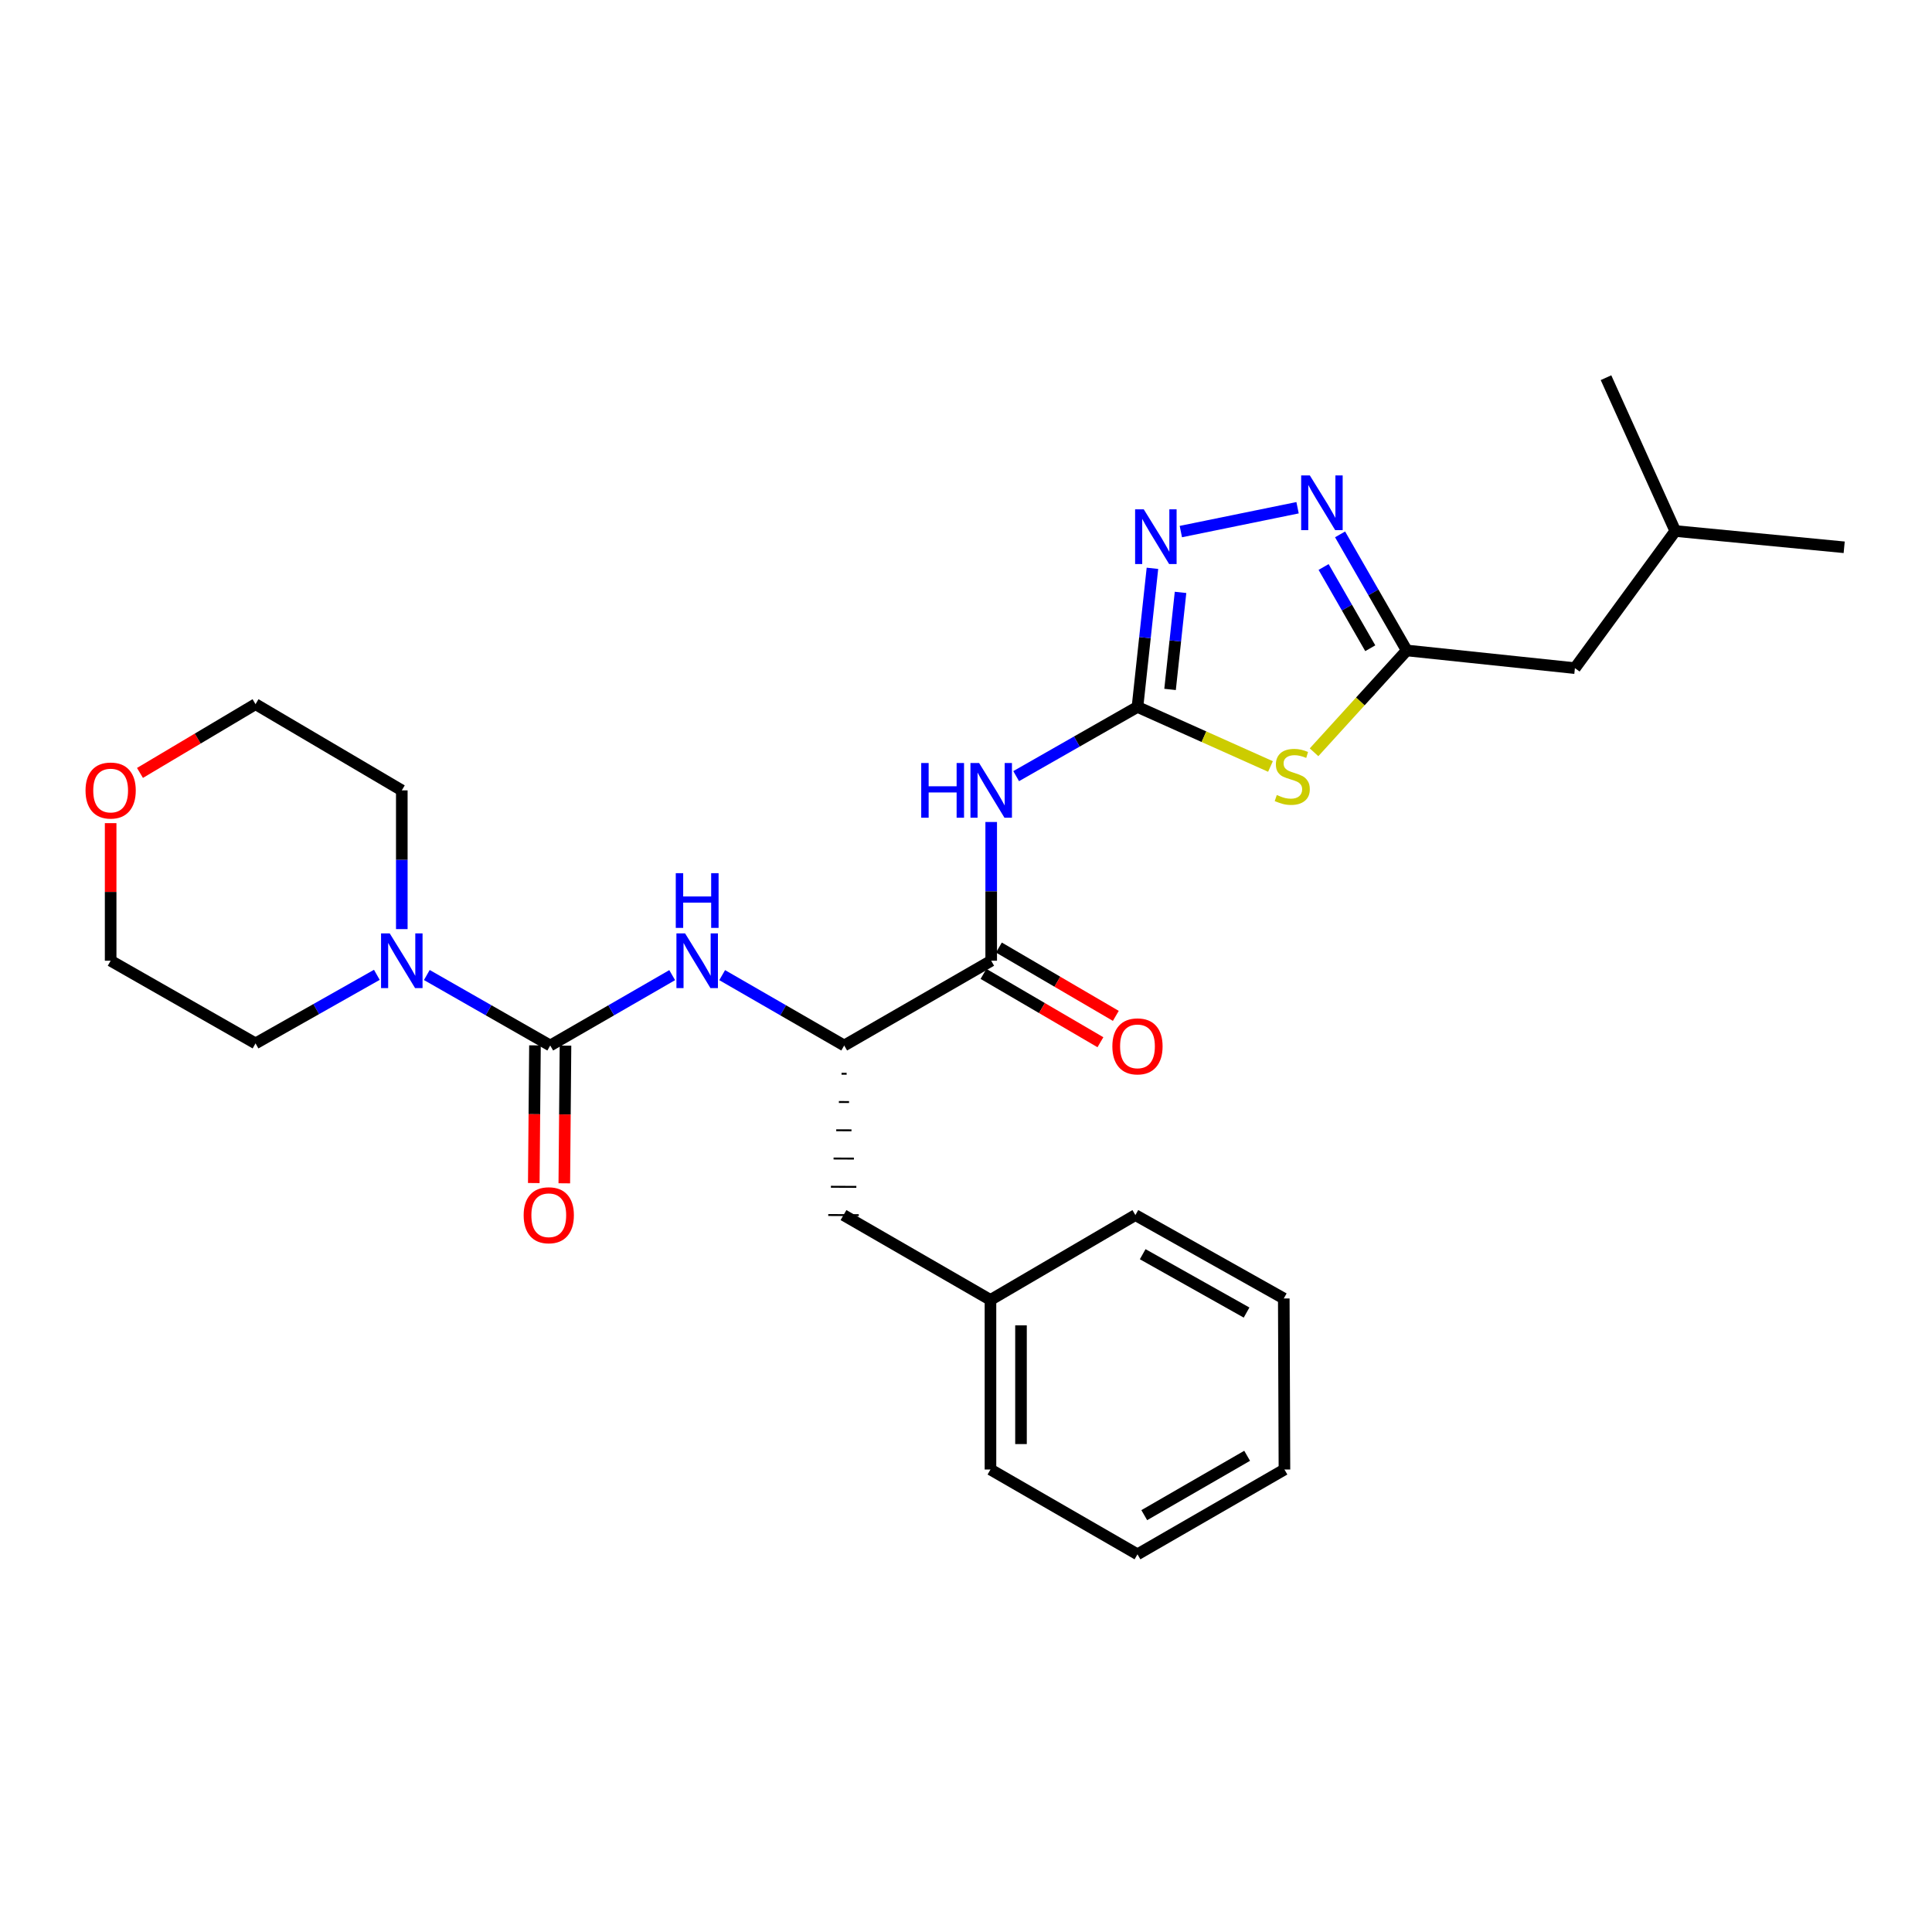 <?xml version='1.0' encoding='iso-8859-1'?>
<svg version='1.1' baseProfile='full'
              xmlns='http://www.w3.org/2000/svg'
                      xmlns:rdkit='http://www.rdkit.org/xml'
                      xmlns:xlink='http://www.w3.org/1999/xlink'
                  xml:space='preserve'
width='1000px' height='1000px' viewBox='0 0 1000 1000'>
<!-- END OF HEADER -->
<rect style='opacity:1.0;fill:#FFFFFF;stroke:none' width='1000' height='1000' x='0' y='0'> </rect>
<path class='bond-0' d='M 588.754,365.913 L 623.175,381.322' style='fill:none;fill-rule:evenodd;stroke:#000000;stroke-width:6px;stroke-linecap:butt;stroke-linejoin:miter;stroke-opacity:1' />
<path class='bond-0' d='M 623.175,381.322 L 657.597,396.73' style='fill:none;fill-rule:evenodd;stroke:#CCCC00;stroke-width:6px;stroke-linecap:butt;stroke-linejoin:miter;stroke-opacity:1' />
<path class='bond-2' d='M 588.754,365.913 L 557.359,383.821' style='fill:none;fill-rule:evenodd;stroke:#000000;stroke-width:6px;stroke-linecap:butt;stroke-linejoin:miter;stroke-opacity:1' />
<path class='bond-2' d='M 557.359,383.821 L 525.963,401.728' style='fill:none;fill-rule:evenodd;stroke:#0000FF;stroke-width:6px;stroke-linecap:butt;stroke-linejoin:miter;stroke-opacity:1' />
<path class='bond-3' d='M 588.754,365.913 L 592.628,330.036' style='fill:none;fill-rule:evenodd;stroke:#000000;stroke-width:6px;stroke-linecap:butt;stroke-linejoin:miter;stroke-opacity:1' />
<path class='bond-3' d='M 592.628,330.036 L 596.501,294.159' style='fill:none;fill-rule:evenodd;stroke:#0000FF;stroke-width:6px;stroke-linecap:butt;stroke-linejoin:miter;stroke-opacity:1' />
<path class='bond-3' d='M 605.624,356.846 L 608.335,331.732' style='fill:none;fill-rule:evenodd;stroke:#000000;stroke-width:6px;stroke-linecap:butt;stroke-linejoin:miter;stroke-opacity:1' />
<path class='bond-3' d='M 608.335,331.732 L 611.046,306.618' style='fill:none;fill-rule:evenodd;stroke:#0000FF;stroke-width:6px;stroke-linecap:butt;stroke-linejoin:miter;stroke-opacity:1' />
<path class='bond-5' d='M 680.152,389.381 L 704.138,363.025' style='fill:none;fill-rule:evenodd;stroke:#CCCC00;stroke-width:6px;stroke-linecap:butt;stroke-linejoin:miter;stroke-opacity:1' />
<path class='bond-5' d='M 704.138,363.025 L 728.125,336.668' style='fill:none;fill-rule:evenodd;stroke:#000000;stroke-width:6px;stroke-linecap:butt;stroke-linejoin:miter;stroke-opacity:1' />
<path class='bond-1' d='M 284.797,541.147 L 316.361,522.939' style='fill:none;fill-rule:evenodd;stroke:#000000;stroke-width:6px;stroke-linecap:butt;stroke-linejoin:miter;stroke-opacity:1' />
<path class='bond-1' d='M 316.361,522.939 L 347.924,504.732' style='fill:none;fill-rule:evenodd;stroke:#0000FF;stroke-width:6px;stroke-linecap:butt;stroke-linejoin:miter;stroke-opacity:1' />
<path class='bond-8' d='M 284.797,541.147 L 252.861,522.907' style='fill:none;fill-rule:evenodd;stroke:#000000;stroke-width:6px;stroke-linecap:butt;stroke-linejoin:miter;stroke-opacity:1' />
<path class='bond-8' d='M 252.861,522.907 L 220.924,504.667' style='fill:none;fill-rule:evenodd;stroke:#0000FF;stroke-width:6px;stroke-linecap:butt;stroke-linejoin:miter;stroke-opacity:1' />
<path class='bond-10' d='M 276.898,541.079 L 276.592,576.711' style='fill:none;fill-rule:evenodd;stroke:#000000;stroke-width:6px;stroke-linecap:butt;stroke-linejoin:miter;stroke-opacity:1' />
<path class='bond-10' d='M 276.592,576.711 L 276.286,612.343' style='fill:none;fill-rule:evenodd;stroke:#FF0000;stroke-width:6px;stroke-linecap:butt;stroke-linejoin:miter;stroke-opacity:1' />
<path class='bond-10' d='M 292.696,541.215 L 292.39,576.847' style='fill:none;fill-rule:evenodd;stroke:#000000;stroke-width:6px;stroke-linecap:butt;stroke-linejoin:miter;stroke-opacity:1' />
<path class='bond-10' d='M 292.39,576.847 L 292.084,612.479' style='fill:none;fill-rule:evenodd;stroke:#FF0000;stroke-width:6px;stroke-linecap:butt;stroke-linejoin:miter;stroke-opacity:1' />
<path class='bond-6' d='M 513.044,425.461 L 513.044,461.366' style='fill:none;fill-rule:evenodd;stroke:#0000FF;stroke-width:6px;stroke-linecap:butt;stroke-linejoin:miter;stroke-opacity:1' />
<path class='bond-6' d='M 513.044,461.366 L 513.044,497.27' style='fill:none;fill-rule:evenodd;stroke:#000000;stroke-width:6px;stroke-linecap:butt;stroke-linejoin:miter;stroke-opacity:1' />
<path class='bond-4' d='M 611.202,275.142 L 671.619,262.803' style='fill:none;fill-rule:evenodd;stroke:#0000FF;stroke-width:6px;stroke-linecap:butt;stroke-linejoin:miter;stroke-opacity:1' />
<path class='bond-28' d='M 693.621,276.593 L 710.873,306.631' style='fill:none;fill-rule:evenodd;stroke:#0000FF;stroke-width:6px;stroke-linecap:butt;stroke-linejoin:miter;stroke-opacity:1' />
<path class='bond-28' d='M 710.873,306.631 L 728.125,336.668' style='fill:none;fill-rule:evenodd;stroke:#000000;stroke-width:6px;stroke-linecap:butt;stroke-linejoin:miter;stroke-opacity:1' />
<path class='bond-28' d='M 685.096,293.473 L 697.173,314.499' style='fill:none;fill-rule:evenodd;stroke:#0000FF;stroke-width:6px;stroke-linecap:butt;stroke-linejoin:miter;stroke-opacity:1' />
<path class='bond-28' d='M 697.173,314.499 L 709.249,335.526' style='fill:none;fill-rule:evenodd;stroke:#000000;stroke-width:6px;stroke-linecap:butt;stroke-linejoin:miter;stroke-opacity:1' />
<path class='bond-14' d='M 728.125,336.668 L 815.175,345.823' style='fill:none;fill-rule:evenodd;stroke:#000000;stroke-width:6px;stroke-linecap:butt;stroke-linejoin:miter;stroke-opacity:1' />
<path class='bond-9' d='M 513.044,497.27 L 436.956,541.147' style='fill:none;fill-rule:evenodd;stroke:#000000;stroke-width:6px;stroke-linecap:butt;stroke-linejoin:miter;stroke-opacity:1' />
<path class='bond-11' d='M 509.058,504.09 L 539.317,521.774' style='fill:none;fill-rule:evenodd;stroke:#000000;stroke-width:6px;stroke-linecap:butt;stroke-linejoin:miter;stroke-opacity:1' />
<path class='bond-11' d='M 539.317,521.774 L 569.576,539.457' style='fill:none;fill-rule:evenodd;stroke:#FF0000;stroke-width:6px;stroke-linecap:butt;stroke-linejoin:miter;stroke-opacity:1' />
<path class='bond-11' d='M 517.029,490.45 L 547.289,508.134' style='fill:none;fill-rule:evenodd;stroke:#000000;stroke-width:6px;stroke-linecap:butt;stroke-linejoin:miter;stroke-opacity:1' />
<path class='bond-11' d='M 547.289,508.134 L 577.548,525.817' style='fill:none;fill-rule:evenodd;stroke:#FF0000;stroke-width:6px;stroke-linecap:butt;stroke-linejoin:miter;stroke-opacity:1' />
<path class='bond-7' d='M 373.795,504.729 L 405.375,522.938' style='fill:none;fill-rule:evenodd;stroke:#0000FF;stroke-width:6px;stroke-linecap:butt;stroke-linejoin:miter;stroke-opacity:1' />
<path class='bond-7' d='M 405.375,522.938 L 436.956,541.147' style='fill:none;fill-rule:evenodd;stroke:#000000;stroke-width:6px;stroke-linecap:butt;stroke-linejoin:miter;stroke-opacity:1' />
<path class='bond-16' d='M 195.058,504.569 L 163.66,522.314' style='fill:none;fill-rule:evenodd;stroke:#0000FF;stroke-width:6px;stroke-linecap:butt;stroke-linejoin:miter;stroke-opacity:1' />
<path class='bond-16' d='M 163.66,522.314 L 132.262,540.058' style='fill:none;fill-rule:evenodd;stroke:#000000;stroke-width:6px;stroke-linecap:butt;stroke-linejoin:miter;stroke-opacity:1' />
<path class='bond-17' d='M 207.972,480.906 L 207.972,445.001' style='fill:none;fill-rule:evenodd;stroke:#0000FF;stroke-width:6px;stroke-linecap:butt;stroke-linejoin:miter;stroke-opacity:1' />
<path class='bond-17' d='M 207.972,445.001 L 207.972,409.096' style='fill:none;fill-rule:evenodd;stroke:#000000;stroke-width:6px;stroke-linecap:butt;stroke-linejoin:miter;stroke-opacity:1' />
<path class='bond-12' d='M 435.579,555.771 L 438.212,555.782' style='fill:none;fill-rule:evenodd;stroke:#000000;stroke-width:1.0px;stroke-linecap:butt;stroke-linejoin:miter;stroke-opacity:1' />
<path class='bond-12' d='M 434.203,570.396 L 439.469,570.417' style='fill:none;fill-rule:evenodd;stroke:#000000;stroke-width:1.0px;stroke-linecap:butt;stroke-linejoin:miter;stroke-opacity:1' />
<path class='bond-12' d='M 432.826,585.02 L 440.726,585.052' style='fill:none;fill-rule:evenodd;stroke:#000000;stroke-width:1.0px;stroke-linecap:butt;stroke-linejoin:miter;stroke-opacity:1' />
<path class='bond-12' d='M 431.45,599.644 L 441.982,599.688' style='fill:none;fill-rule:evenodd;stroke:#000000;stroke-width:1.0px;stroke-linecap:butt;stroke-linejoin:miter;stroke-opacity:1' />
<path class='bond-12' d='M 430.073,614.269 L 443.239,614.323' style='fill:none;fill-rule:evenodd;stroke:#000000;stroke-width:1.0px;stroke-linecap:butt;stroke-linejoin:miter;stroke-opacity:1' />
<path class='bond-12' d='M 428.697,628.893 L 444.495,628.958' style='fill:none;fill-rule:evenodd;stroke:#000000;stroke-width:1.0px;stroke-linecap:butt;stroke-linejoin:miter;stroke-opacity:1' />
<path class='bond-15' d='M 436.596,628.926 L 512.666,672.837' style='fill:none;fill-rule:evenodd;stroke:#000000;stroke-width:6px;stroke-linecap:butt;stroke-linejoin:miter;stroke-opacity:1' />
<path class='bond-13' d='M 72.452,400.065 L 102.357,382.274' style='fill:none;fill-rule:evenodd;stroke:#FF0000;stroke-width:6px;stroke-linecap:butt;stroke-linejoin:miter;stroke-opacity:1' />
<path class='bond-13' d='M 102.357,382.274 L 132.262,364.483' style='fill:none;fill-rule:evenodd;stroke:#000000;stroke-width:6px;stroke-linecap:butt;stroke-linejoin:miter;stroke-opacity:1' />
<path class='bond-30' d='M 57.271,426.061 L 57.271,461.666' style='fill:none;fill-rule:evenodd;stroke:#FF0000;stroke-width:6px;stroke-linecap:butt;stroke-linejoin:miter;stroke-opacity:1' />
<path class='bond-30' d='M 57.271,461.666 L 57.271,497.27' style='fill:none;fill-rule:evenodd;stroke:#000000;stroke-width:6px;stroke-linecap:butt;stroke-linejoin:miter;stroke-opacity:1' />
<path class='bond-20' d='M 815.175,345.823 L 867.126,274.852' style='fill:none;fill-rule:evenodd;stroke:#000000;stroke-width:6px;stroke-linecap:butt;stroke-linejoin:miter;stroke-opacity:1' />
<path class='bond-21' d='M 512.666,672.837 L 512.666,760.616' style='fill:none;fill-rule:evenodd;stroke:#000000;stroke-width:6px;stroke-linecap:butt;stroke-linejoin:miter;stroke-opacity:1' />
<path class='bond-21' d='M 528.465,686.004 L 528.465,747.449' style='fill:none;fill-rule:evenodd;stroke:#000000;stroke-width:6px;stroke-linecap:butt;stroke-linejoin:miter;stroke-opacity:1' />
<path class='bond-22' d='M 512.666,672.837 L 587.675,628.926' style='fill:none;fill-rule:evenodd;stroke:#000000;stroke-width:6px;stroke-linecap:butt;stroke-linejoin:miter;stroke-opacity:1' />
<path class='bond-19' d='M 132.262,540.058 L 57.271,497.27' style='fill:none;fill-rule:evenodd;stroke:#000000;stroke-width:6px;stroke-linecap:butt;stroke-linejoin:miter;stroke-opacity:1' />
<path class='bond-18' d='M 207.972,409.096 L 132.262,364.483' style='fill:none;fill-rule:evenodd;stroke:#000000;stroke-width:6px;stroke-linecap:butt;stroke-linejoin:miter;stroke-opacity:1' />
<path class='bond-23' d='M 867.126,274.852 L 831.263,195.49' style='fill:none;fill-rule:evenodd;stroke:#000000;stroke-width:6px;stroke-linecap:butt;stroke-linejoin:miter;stroke-opacity:1' />
<path class='bond-24' d='M 867.126,274.852 L 954.545,283.278' style='fill:none;fill-rule:evenodd;stroke:#000000;stroke-width:6px;stroke-linecap:butt;stroke-linejoin:miter;stroke-opacity:1' />
<path class='bond-26' d='M 512.666,760.616 L 588.754,804.51' style='fill:none;fill-rule:evenodd;stroke:#000000;stroke-width:6px;stroke-linecap:butt;stroke-linejoin:miter;stroke-opacity:1' />
<path class='bond-25' d='M 587.675,628.926 L 664.483,672.082' style='fill:none;fill-rule:evenodd;stroke:#000000;stroke-width:6px;stroke-linecap:butt;stroke-linejoin:miter;stroke-opacity:1' />
<path class='bond-25' d='M 591.457,649.172 L 645.222,679.382' style='fill:none;fill-rule:evenodd;stroke:#000000;stroke-width:6px;stroke-linecap:butt;stroke-linejoin:miter;stroke-opacity:1' />
<path class='bond-27' d='M 664.483,672.082 L 664.825,760.616' style='fill:none;fill-rule:evenodd;stroke:#000000;stroke-width:6px;stroke-linecap:butt;stroke-linejoin:miter;stroke-opacity:1' />
<path class='bond-29' d='M 588.754,804.51 L 664.825,760.616' style='fill:none;fill-rule:evenodd;stroke:#000000;stroke-width:6px;stroke-linecap:butt;stroke-linejoin:miter;stroke-opacity:1' />
<path class='bond-29' d='M 592.269,784.242 L 645.518,753.516' style='fill:none;fill-rule:evenodd;stroke:#000000;stroke-width:6px;stroke-linecap:butt;stroke-linejoin:miter;stroke-opacity:1' />
<path  class='atom-1' d='M 660.871 411.496
Q 661.191 411.616, 662.511 412.176
Q 663.831 412.736, 665.271 413.096
Q 666.751 413.416, 668.191 413.416
Q 670.871 413.416, 672.431 412.136
Q 673.991 410.816, 673.991 408.536
Q 673.991 406.976, 673.191 406.016
Q 672.431 405.056, 671.231 404.536
Q 670.031 404.016, 668.031 403.416
Q 665.511 402.656, 663.991 401.936
Q 662.511 401.216, 661.431 399.696
Q 660.391 398.176, 660.391 395.616
Q 660.391 392.056, 662.791 389.856
Q 665.231 387.656, 670.031 387.656
Q 673.311 387.656, 677.031 389.216
L 676.111 392.296
Q 672.711 390.896, 670.151 390.896
Q 667.391 390.896, 665.871 392.056
Q 664.351 393.176, 664.391 395.136
Q 664.391 396.656, 665.151 397.576
Q 665.951 398.496, 667.071 399.016
Q 668.231 399.536, 670.151 400.136
Q 672.711 400.936, 674.231 401.736
Q 675.751 402.536, 676.831 404.176
Q 677.951 405.776, 677.951 408.536
Q 677.951 412.456, 675.311 414.576
Q 672.711 416.656, 668.351 416.656
Q 665.831 416.656, 663.911 416.096
Q 662.031 415.576, 659.791 414.656
L 660.871 411.496
' fill='#CCCC00'/>
<path  class='atom-3' d='M 476.824 394.936
L 480.664 394.936
L 480.664 406.976
L 495.144 406.976
L 495.144 394.936
L 498.984 394.936
L 498.984 423.256
L 495.144 423.256
L 495.144 410.176
L 480.664 410.176
L 480.664 423.256
L 476.824 423.256
L 476.824 394.936
' fill='#0000FF'/>
<path  class='atom-3' d='M 506.784 394.936
L 516.064 409.936
Q 516.984 411.416, 518.464 414.096
Q 519.944 416.776, 520.024 416.936
L 520.024 394.936
L 523.784 394.936
L 523.784 423.256
L 519.904 423.256
L 509.944 406.856
Q 508.784 404.936, 507.544 402.736
Q 506.344 400.536, 505.984 399.856
L 505.984 423.256
L 502.304 423.256
L 502.304 394.936
L 506.784 394.936
' fill='#0000FF'/>
<path  class='atom-4' d='M 592.009 263.623
L 601.289 278.623
Q 602.209 280.103, 603.689 282.783
Q 605.169 285.463, 605.249 285.623
L 605.249 263.623
L 609.009 263.623
L 609.009 291.943
L 605.129 291.943
L 595.169 275.543
Q 594.009 273.623, 592.769 271.423
Q 591.569 269.223, 591.209 268.543
L 591.209 291.943
L 587.529 291.943
L 587.529 263.623
L 592.009 263.623
' fill='#0000FF'/>
<path  class='atom-5' d='M 677.962 246.069
L 687.242 261.069
Q 688.162 262.549, 689.642 265.229
Q 691.122 267.909, 691.202 268.069
L 691.202 246.069
L 694.962 246.069
L 694.962 274.389
L 691.082 274.389
L 681.122 257.989
Q 679.962 256.069, 678.722 253.869
Q 677.522 251.669, 677.162 250.989
L 677.162 274.389
L 673.482 274.389
L 673.482 246.069
L 677.962 246.069
' fill='#0000FF'/>
<path  class='atom-8' d='M 354.599 483.11
L 363.879 498.11
Q 364.799 499.59, 366.279 502.27
Q 367.759 504.95, 367.839 505.11
L 367.839 483.11
L 371.599 483.11
L 371.599 511.43
L 367.719 511.43
L 357.759 495.03
Q 356.599 493.11, 355.359 490.91
Q 354.159 488.71, 353.799 488.03
L 353.799 511.43
L 350.119 511.43
L 350.119 483.11
L 354.599 483.11
' fill='#0000FF'/>
<path  class='atom-8' d='M 349.779 451.958
L 353.619 451.958
L 353.619 463.998
L 368.099 463.998
L 368.099 451.958
L 371.939 451.958
L 371.939 480.278
L 368.099 480.278
L 368.099 467.198
L 353.619 467.198
L 353.619 480.278
L 349.779 480.278
L 349.779 451.958
' fill='#0000FF'/>
<path  class='atom-9' d='M 201.712 483.11
L 210.992 498.11
Q 211.912 499.59, 213.392 502.27
Q 214.872 504.95, 214.952 505.11
L 214.952 483.11
L 218.712 483.11
L 218.712 511.43
L 214.832 511.43
L 204.872 495.03
Q 203.712 493.11, 202.472 490.91
Q 201.272 488.71, 200.912 488.03
L 200.912 511.43
L 197.232 511.43
L 197.232 483.11
L 201.712 483.11
' fill='#0000FF'/>
<path  class='atom-11' d='M 271.043 629.006
Q 271.043 622.206, 274.403 618.406
Q 277.763 614.606, 284.043 614.606
Q 290.323 614.606, 293.683 618.406
Q 297.043 622.206, 297.043 629.006
Q 297.043 635.886, 293.643 639.806
Q 290.243 643.686, 284.043 643.686
Q 277.803 643.686, 274.403 639.806
Q 271.043 635.926, 271.043 629.006
M 284.043 640.486
Q 288.363 640.486, 290.683 637.606
Q 293.043 634.686, 293.043 629.006
Q 293.043 623.446, 290.683 620.646
Q 288.363 617.806, 284.043 617.806
Q 279.723 617.806, 277.363 620.606
Q 275.043 623.406, 275.043 629.006
Q 275.043 634.726, 277.363 637.606
Q 279.723 640.486, 284.043 640.486
' fill='#FF0000'/>
<path  class='atom-12' d='M 575.754 541.595
Q 575.754 534.795, 579.114 530.995
Q 582.474 527.195, 588.754 527.195
Q 595.034 527.195, 598.394 530.995
Q 601.754 534.795, 601.754 541.595
Q 601.754 548.475, 598.354 552.395
Q 594.954 556.275, 588.754 556.275
Q 582.514 556.275, 579.114 552.395
Q 575.754 548.515, 575.754 541.595
M 588.754 553.075
Q 593.074 553.075, 595.394 550.195
Q 597.754 547.275, 597.754 541.595
Q 597.754 536.035, 595.394 533.235
Q 593.074 530.395, 588.754 530.395
Q 584.434 530.395, 582.074 533.195
Q 579.754 535.995, 579.754 541.595
Q 579.754 547.315, 582.074 550.195
Q 584.434 553.075, 588.754 553.075
' fill='#FF0000'/>
<path  class='atom-14' d='M 44.271 409.176
Q 44.271 402.376, 47.631 398.576
Q 50.991 394.776, 57.271 394.776
Q 63.551 394.776, 66.911 398.576
Q 70.271 402.376, 70.271 409.176
Q 70.271 416.056, 66.871 419.976
Q 63.471 423.856, 57.271 423.856
Q 51.031 423.856, 47.631 419.976
Q 44.271 416.096, 44.271 409.176
M 57.271 420.656
Q 61.591 420.656, 63.911 417.776
Q 66.271 414.856, 66.271 409.176
Q 66.271 403.616, 63.911 400.816
Q 61.591 397.976, 57.271 397.976
Q 52.951 397.976, 50.591 400.776
Q 48.271 403.576, 48.271 409.176
Q 48.271 414.896, 50.591 417.776
Q 52.951 420.656, 57.271 420.656
' fill='#FF0000'/>
</svg>
